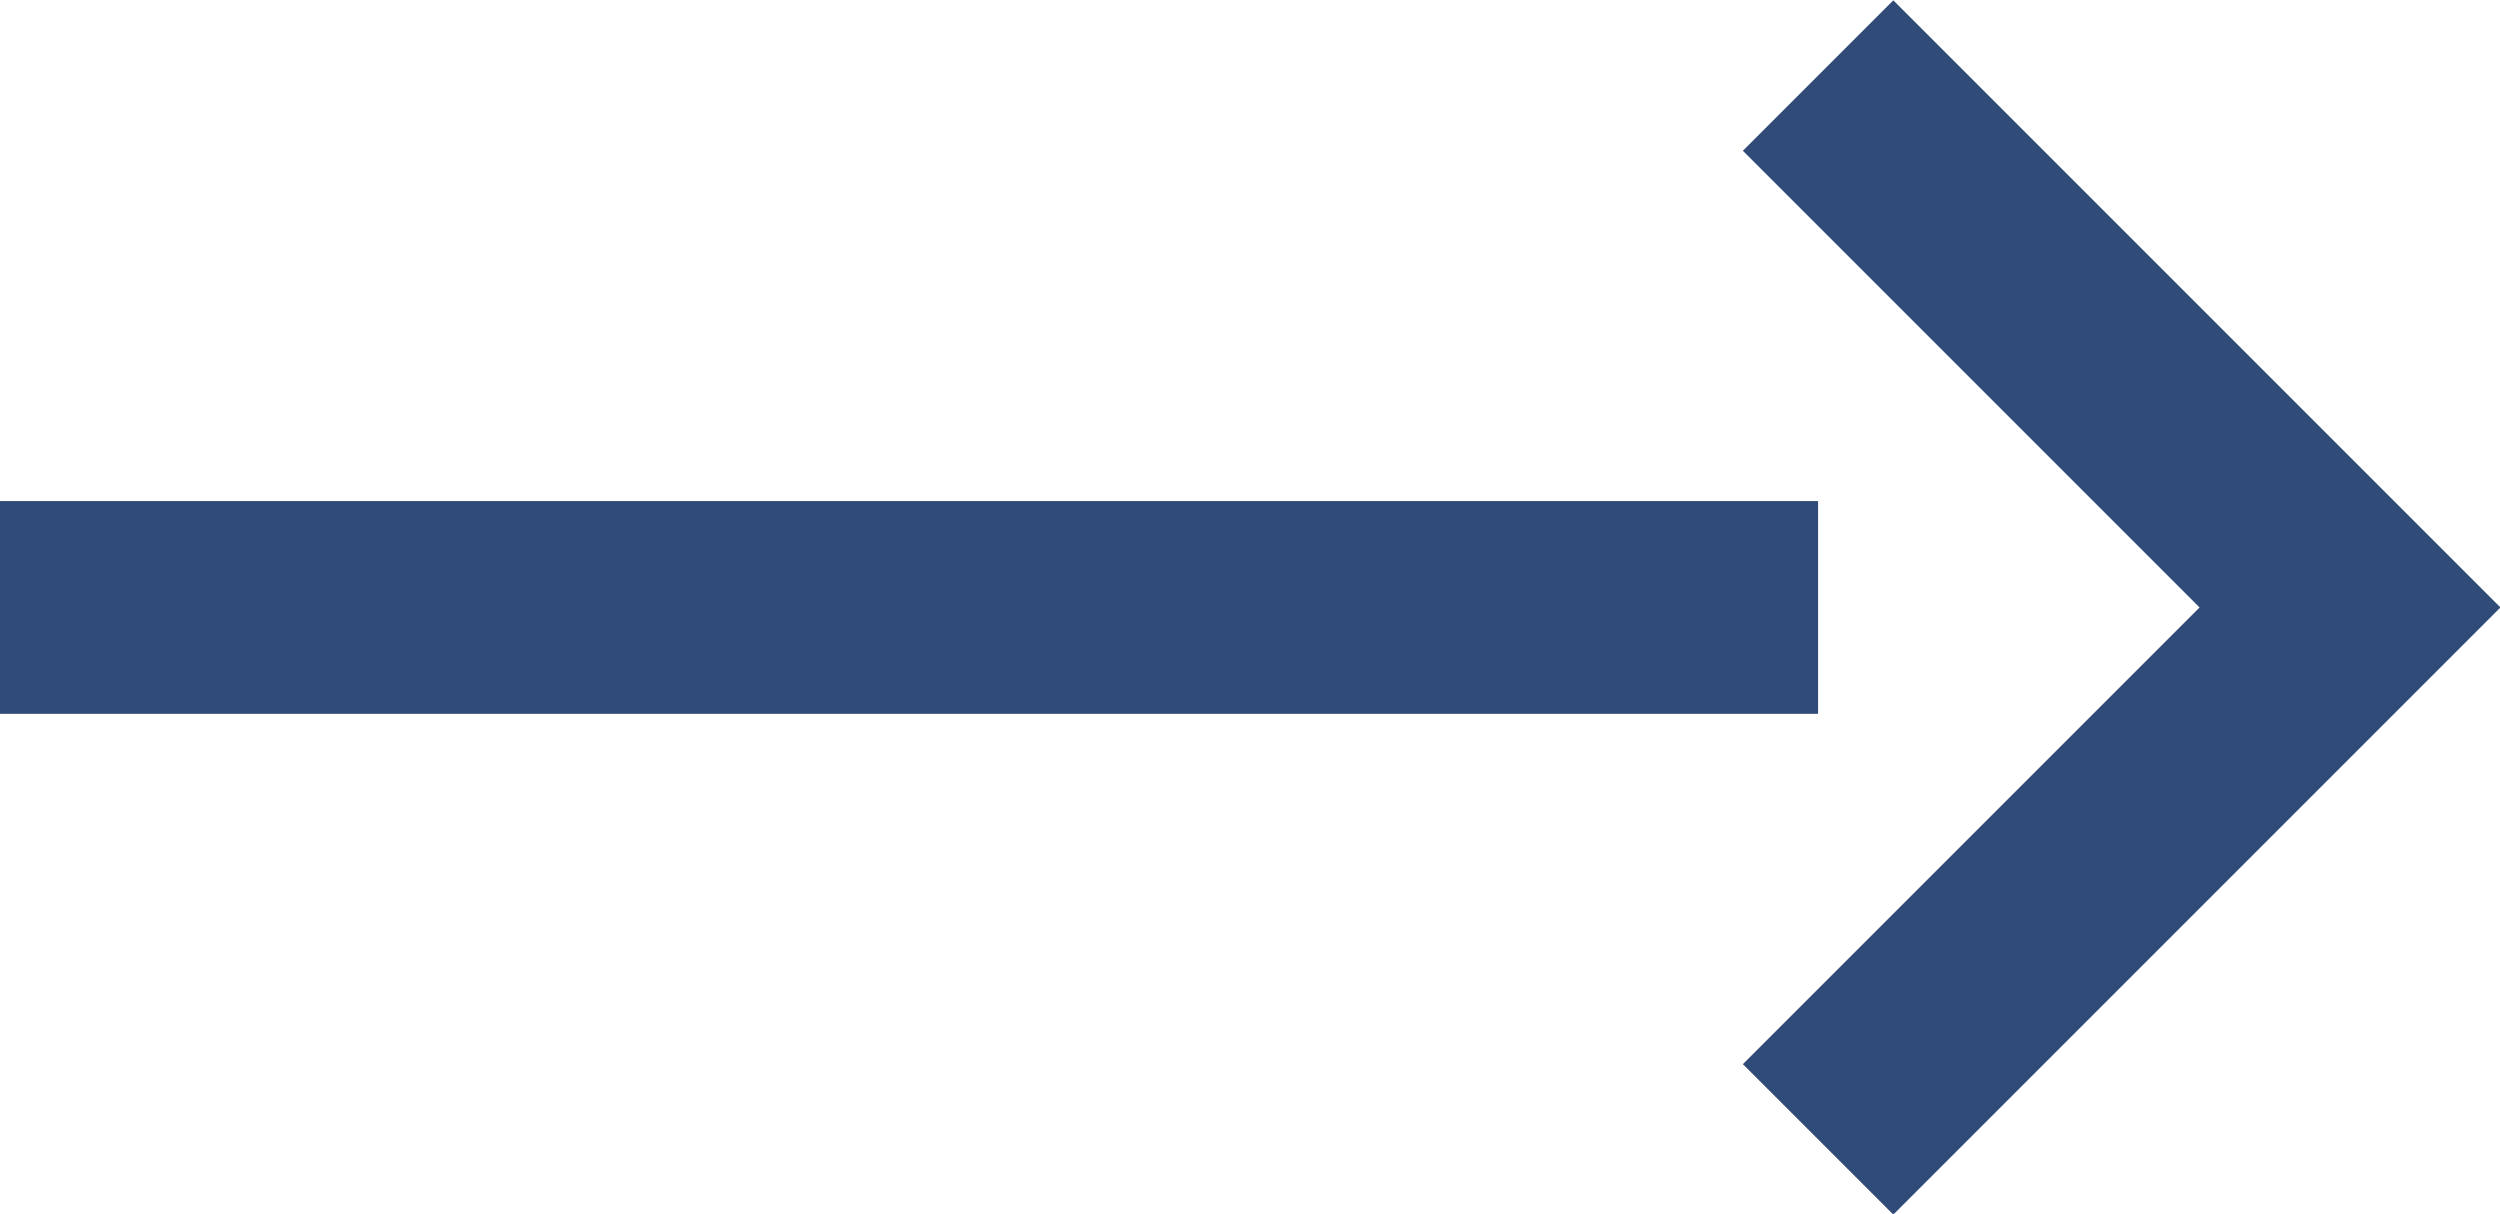 <svg xmlns="http://www.w3.org/2000/svg" viewBox="0 0 23.5 11.41"><g data-name="Layer 2"><g data-name="Group 157-5" fill="none" stroke="#304b78" stroke-width="2"><path data-name="Line 132-5" d="M0 5.71h17.09"/><path data-name="Path 187-5" d="M17.09 10.71l5-5-5-5" stroke-miterlimit="10"/></g></g></svg>